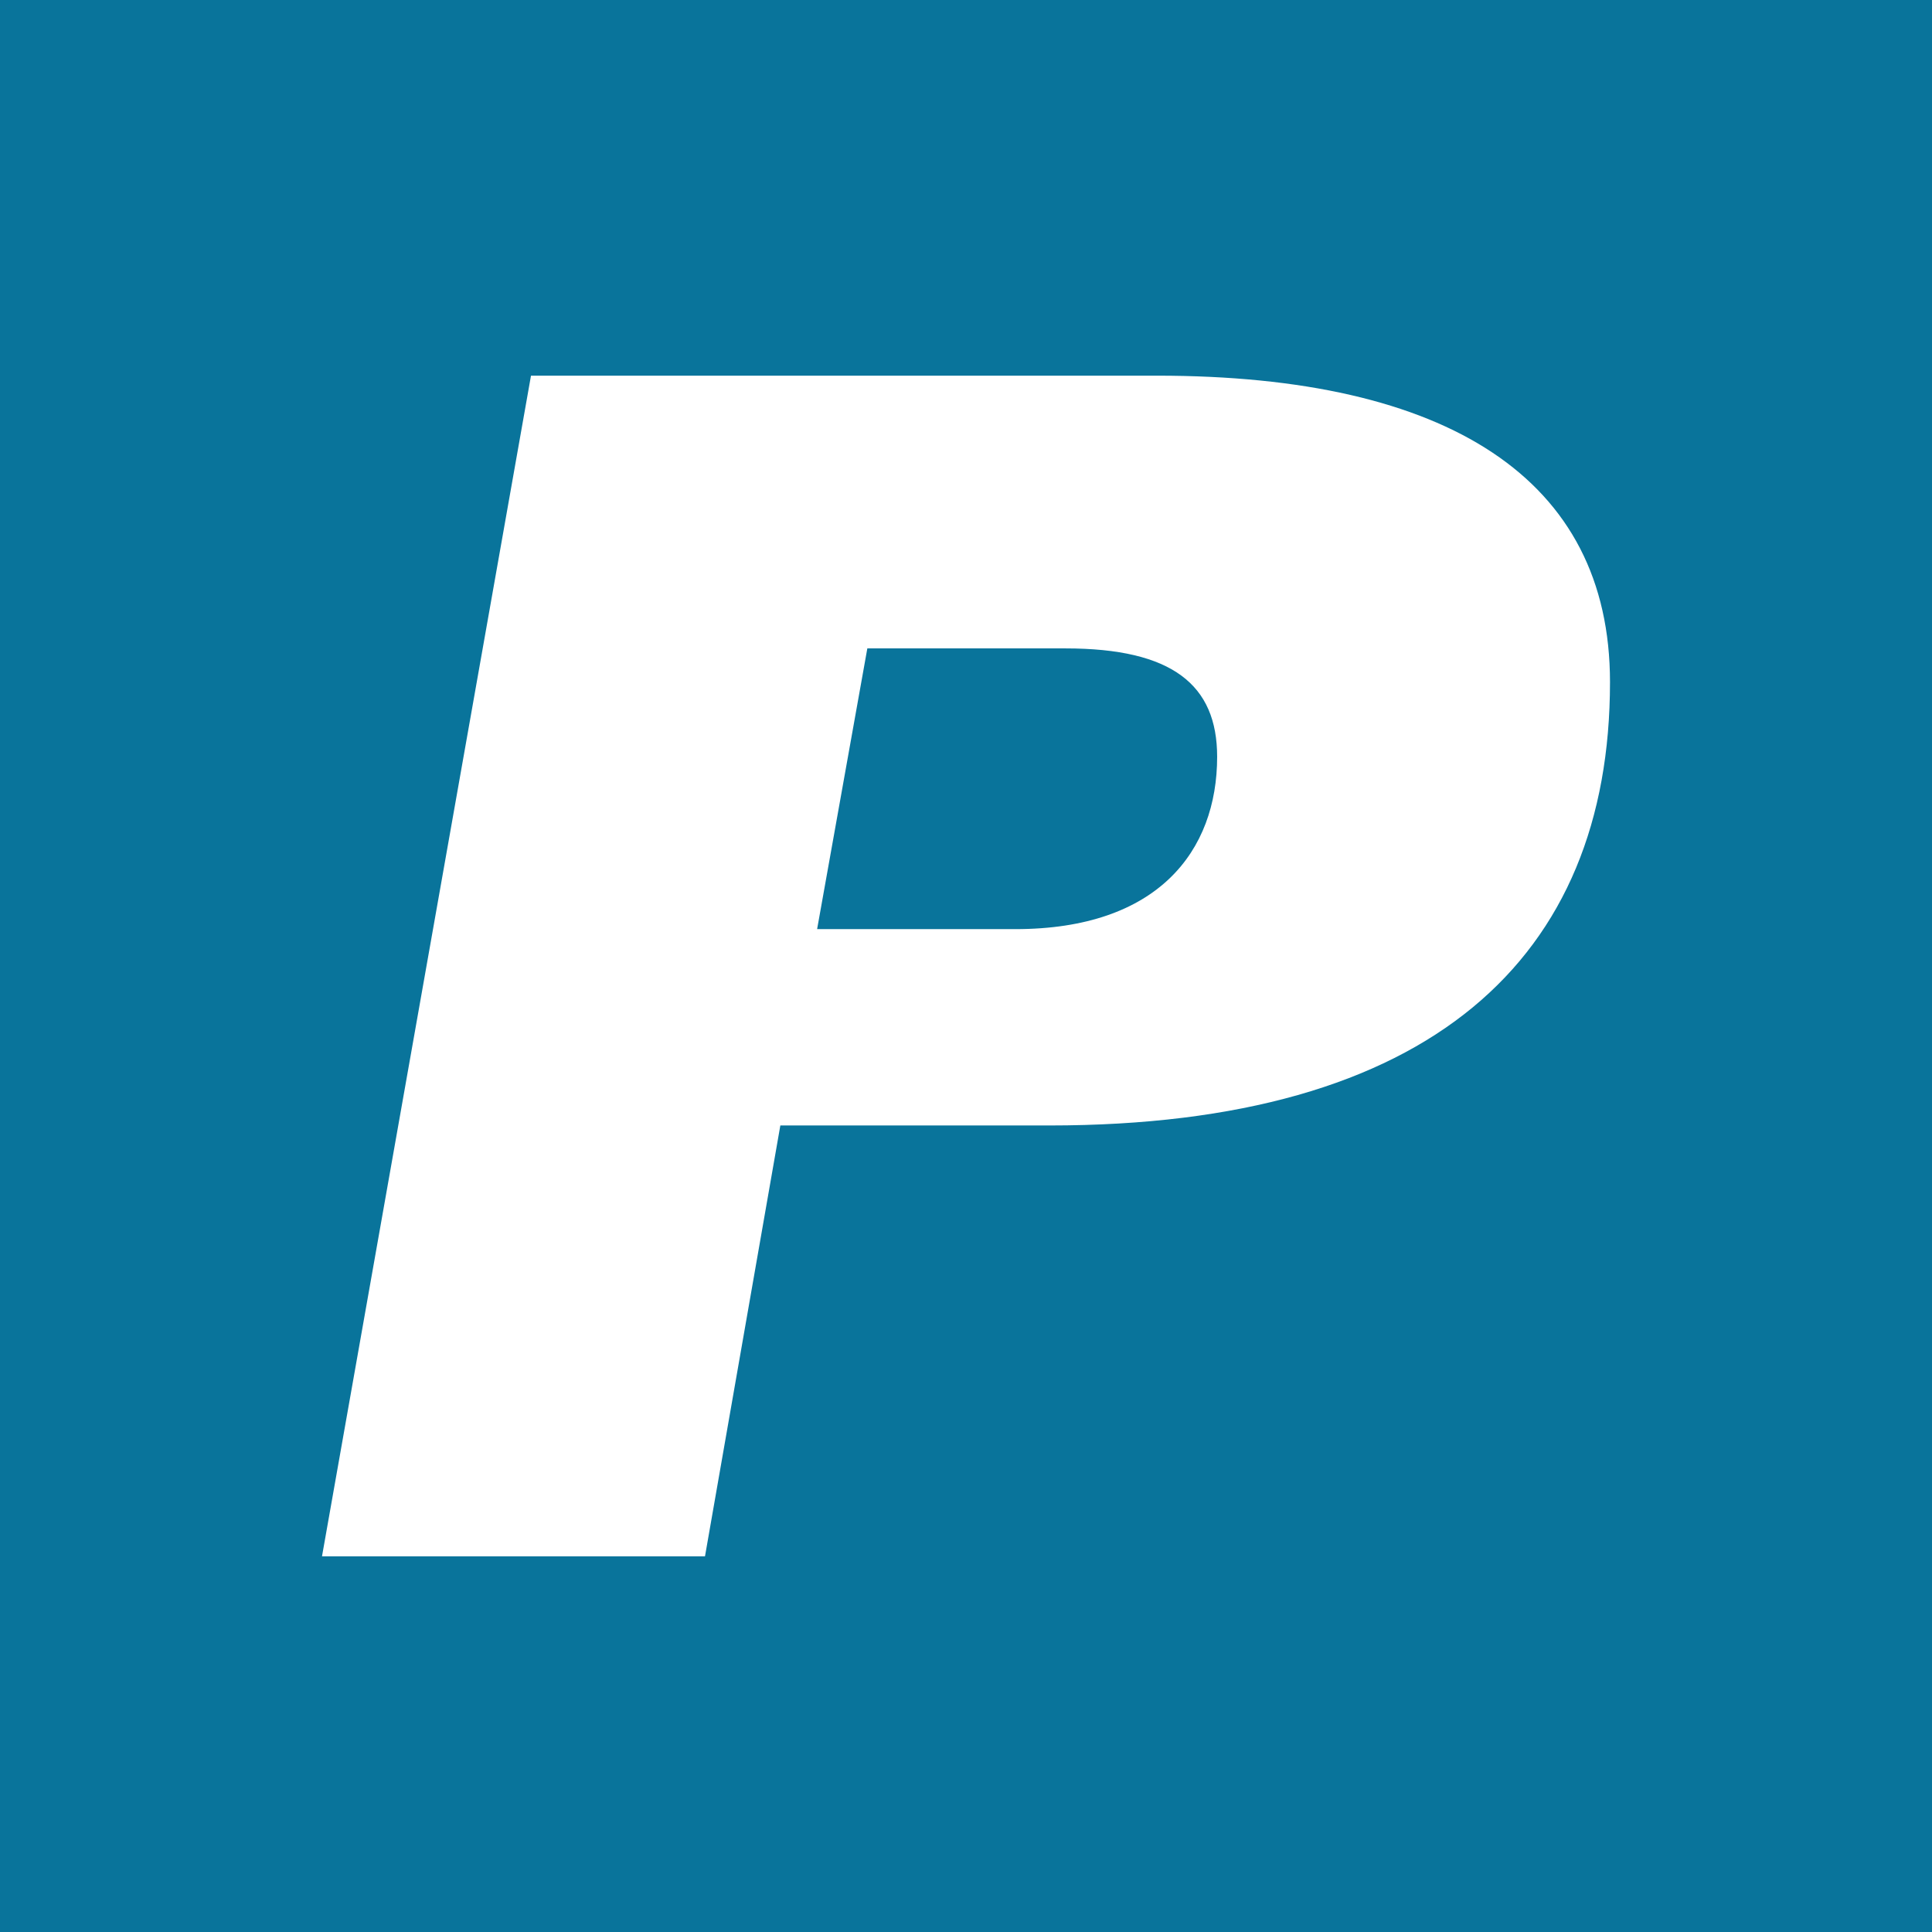 <svg width="144" height="144" viewBox="0 0 144 144" fill="none" xmlns="http://www.w3.org/2000/svg">
<path d="M144 0H0V144H144V0Z" fill="#09749B"/>
<path d="M78.284 83.886H58.162L52.546 116H24L39.577 28H86.24C107.9 28 120 35.681 120 50.844C120 71.437 106.63 83.886 78.217 83.886H78.284ZM75.677 69.252C86.306 69.252 90.719 63.425 90.719 56.406C90.719 51.043 87.376 48.328 79.421 48.328H64.646L60.903 69.252H75.677Z" fill="white"/>
</svg>

